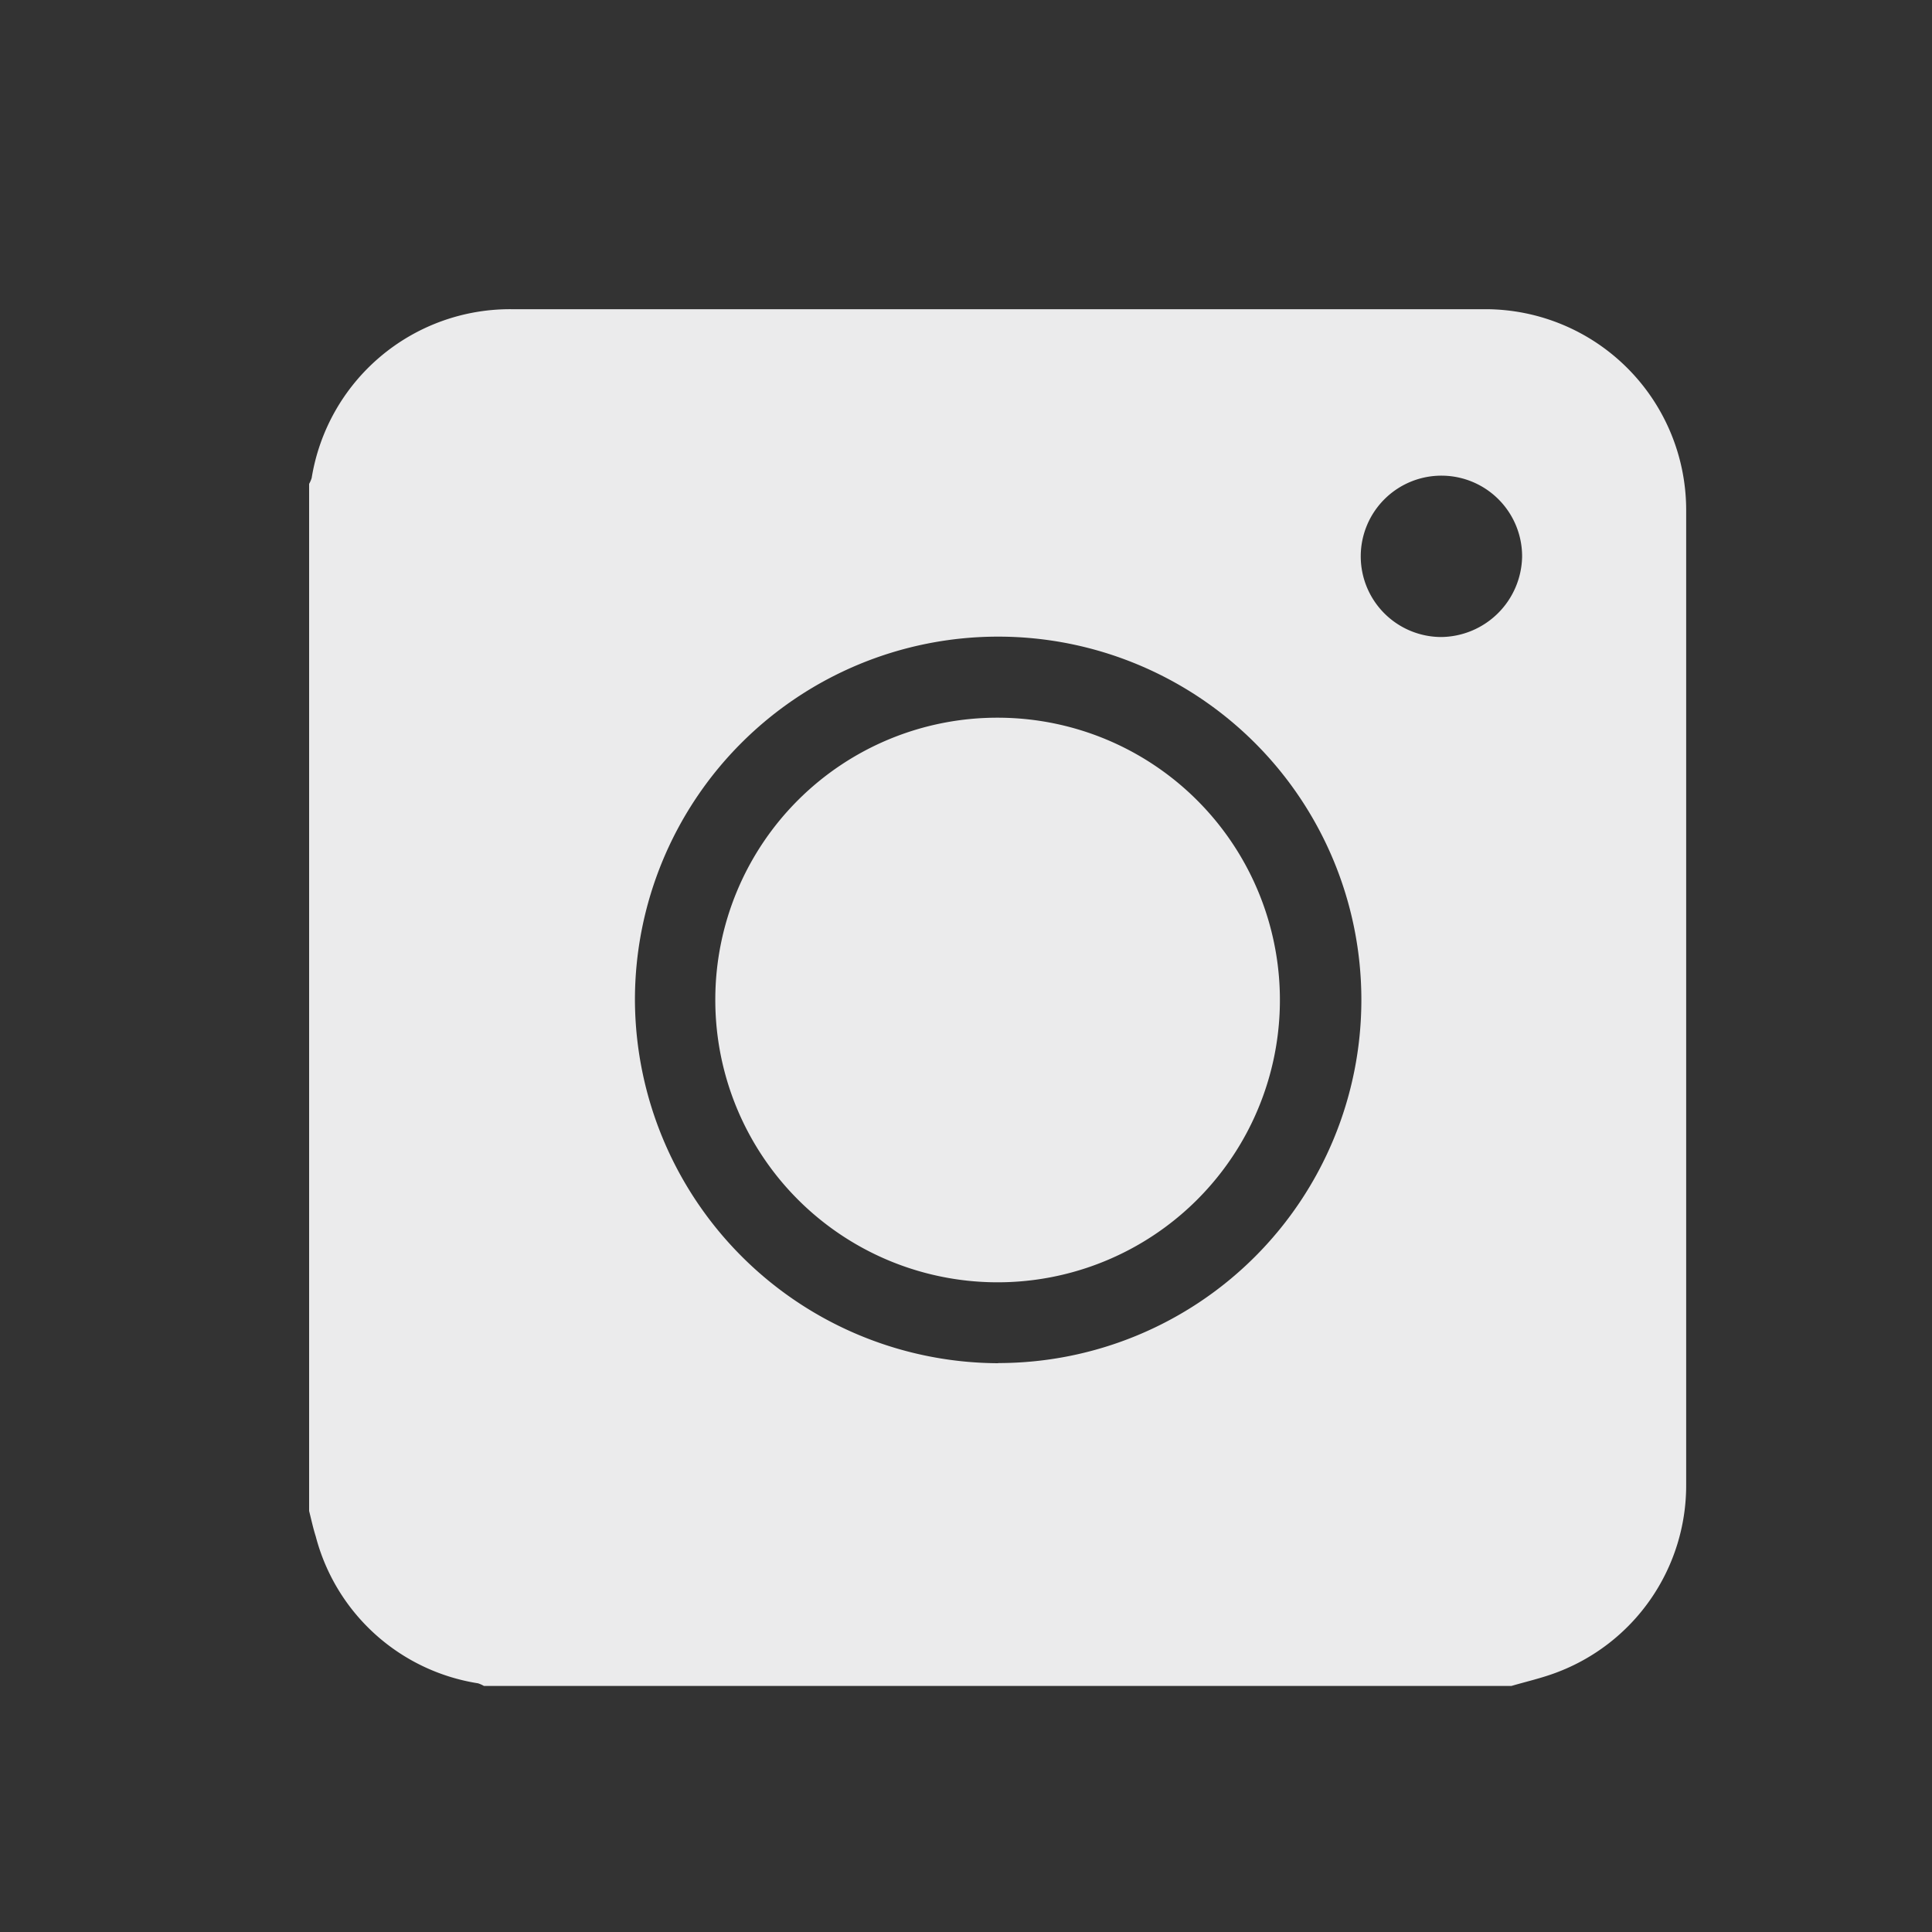 <svg xmlns="http://www.w3.org/2000/svg" width="25" height="25" viewBox="0 0 25 25">
  <rect x="0" y="0" width="25" height="25" fill="#333333" stroke="none"/>
  <g id="instagram" transform="translate(-1194 -1192)">
    <g id="Group_91016" data-name="Group 91016" transform="translate(977.278 739.352)">
      <path id="Path_181316" data-name="Path 181316" d="M220.722,472.2V458.909a.365.365,0,0,0,.033-.076,2.6,2.6,0,0,1,2.582-2.184q6.307,0,12.615,0a2.6,2.6,0,0,1,2.589,2.589q0,6.314,0,12.629a2.586,2.586,0,0,1-1.685,2.426c-.187.07-.384.115-.576.171H222.984a.392.392,0,0,0-.076-.034,2.585,2.585,0,0,1-2.1-1.9C220.774,472.423,220.75,472.311,220.722,472.2Zm8.916-1.914a4.7,4.7,0,1,0-4.7-4.7A4.718,4.718,0,0,0,229.638,470.288Zm6.78-10.434a1.044,1.044,0,1,0-1.048,1.039A1.059,1.059,0,0,0,236.418,459.853Z" fill="#ebebec"/>
      <path id="Path_181317" data-name="Path 181317" d="M236.851,469.2a3.653,3.653,0,1,1-3.655,3.638A3.648,3.648,0,0,1,236.851,469.2Z" transform="translate(-7.218 -7.265)" fill="#ebebec"/>
    </g>
    <rect id="Rectangle_26913" data-name="Rectangle 26913" width="25" height="25" transform="translate(1194 1192)" fill="none"/>
  </g>
</svg>
